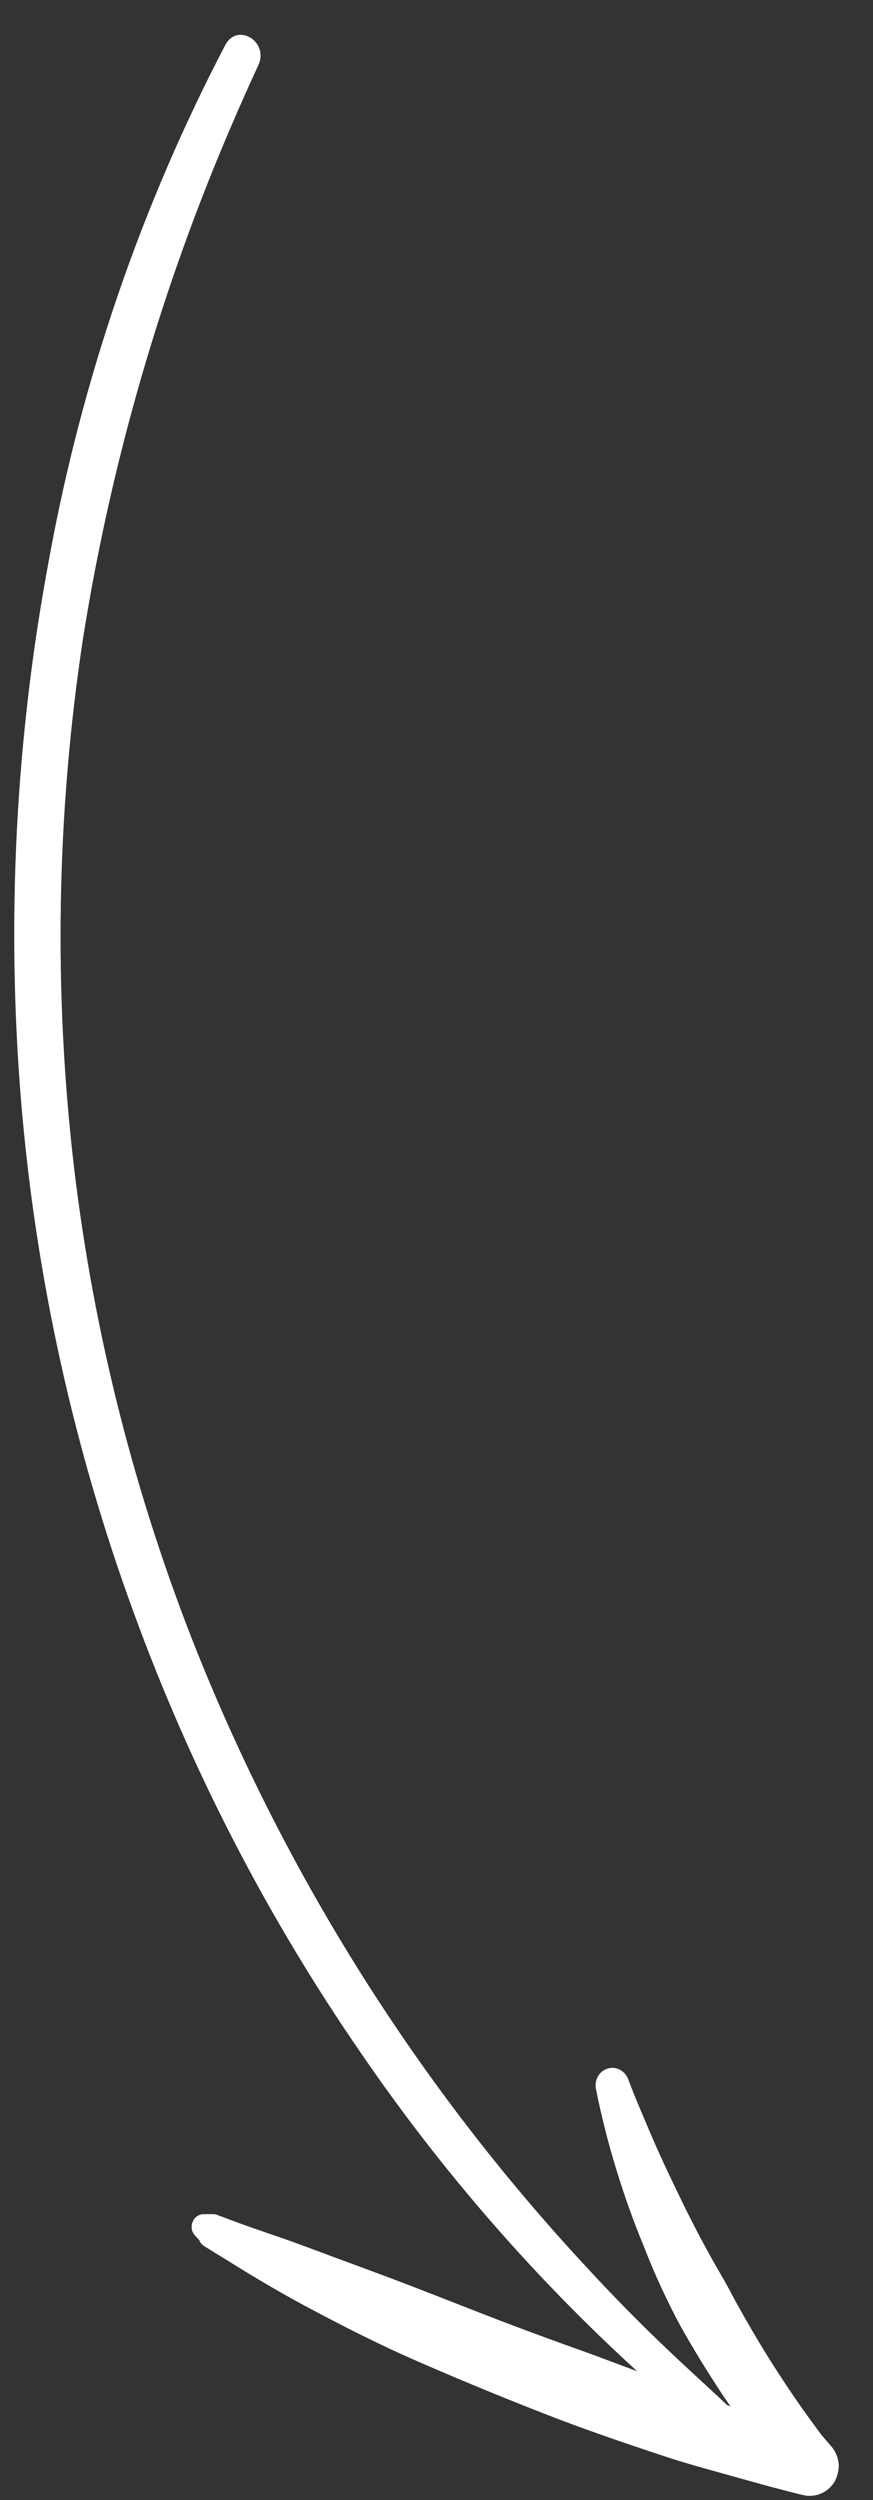 <?xml version="1.0" encoding="UTF-8"?> <svg xmlns="http://www.w3.org/2000/svg" width="22" height="63" viewBox="0 0 22 63" fill="none"><rect x="0" y="0" width="22" height="63" fill="#333333" stroke="none"/> <path d="M5.678 1.133C3.559 5.188 2.062 9.557 1.238 14.084C0.389 18.609 0.153 23.234 0.538 27.827C0.91 32.209 1.862 36.519 3.369 40.635C4.812 44.591 6.747 48.337 9.126 51.78C11.131 54.705 13.457 57.381 16.057 59.755C15.558 59.572 15.06 59.377 14.558 59.2C13.547 58.84 12.543 58.462 11.543 58.066C11.044 57.872 10.549 57.677 10.047 57.486C9.545 57.296 9.054 57.115 8.555 56.931C8.057 56.747 7.561 56.556 7.06 56.383C6.558 56.21 6.063 56.043 5.568 55.849C5.537 55.849 5.506 55.825 5.479 55.815C5.439 55.803 5.396 55.796 5.354 55.795L5.3 55.795C5.239 55.796 5.229 55.796 5.273 55.796C5.258 55.797 5.244 55.798 5.229 55.796L5.128 55.797C5.069 55.798 5.011 55.817 4.963 55.851C4.914 55.886 4.877 55.934 4.855 55.991C4.83 56.049 4.823 56.113 4.834 56.175C4.846 56.237 4.875 56.294 4.919 56.339L4.981 56.408C4.981 56.408 5.039 56.463 5.042 56.48L5.025 56.481C5.001 56.45 5.025 56.456 5.046 56.505C5.077 56.548 5.116 56.585 5.162 56.612L5.257 56.67C5.369 56.742 5.484 56.811 5.597 56.88C5.824 57.021 6.052 57.162 6.276 57.299C6.742 57.581 7.207 57.849 7.683 58.106C8.627 58.61 9.578 59.097 10.558 59.52C11.603 59.976 12.656 60.411 13.717 60.824C14.714 61.216 15.727 61.56 16.741 61.896C17.253 62.066 17.775 62.208 18.293 62.353C18.812 62.498 19.31 62.64 19.838 62.775C19.967 62.809 20.099 62.843 20.228 62.873C20.383 62.912 20.546 62.899 20.693 62.835C20.84 62.771 20.963 62.659 21.043 62.518C21.1 62.4 21.132 62.272 21.138 62.141C21.132 61.944 21.055 61.757 20.921 61.616L20.705 61.364C20.03 60.466 19.41 59.525 18.849 58.547C18.705 58.297 18.561 58.044 18.427 57.788C18.293 57.531 18.138 57.271 17.991 57.014C17.703 56.501 17.43 55.98 17.173 55.45C16.884 54.853 16.598 54.256 16.343 53.645L16.398 53.777L16.077 53.017L16.046 52.944L15.977 52.774L15.842 52.427C15.81 52.32 15.74 52.229 15.647 52.171C15.597 52.139 15.541 52.12 15.482 52.112C15.424 52.105 15.365 52.111 15.309 52.128C15.203 52.162 15.115 52.237 15.062 52.337C15.008 52.437 14.994 52.554 15.023 52.664C15.159 53.344 15.33 54.017 15.534 54.68C15.735 55.333 15.964 55.98 16.226 56.611C16.494 57.302 16.803 57.974 17.153 58.624C17.489 59.221 17.848 59.805 18.229 60.378L18.407 60.638L18.329 60.611C17.845 60.155 17.351 59.71 16.867 59.25C16.138 58.56 15.429 57.839 14.739 57.087C10.59 52.614 7.282 47.387 4.983 41.67C3.419 37.761 2.372 33.653 1.87 29.457C1.346 25.007 1.421 20.504 2.094 16.076C2.802 11.633 4.055 7.301 5.824 3.184C6.045 2.669 6.271 2.16 6.504 1.656C6.796 1.054 5.984 0.556 5.678 1.133Z" fill="white"></path> </svg> 